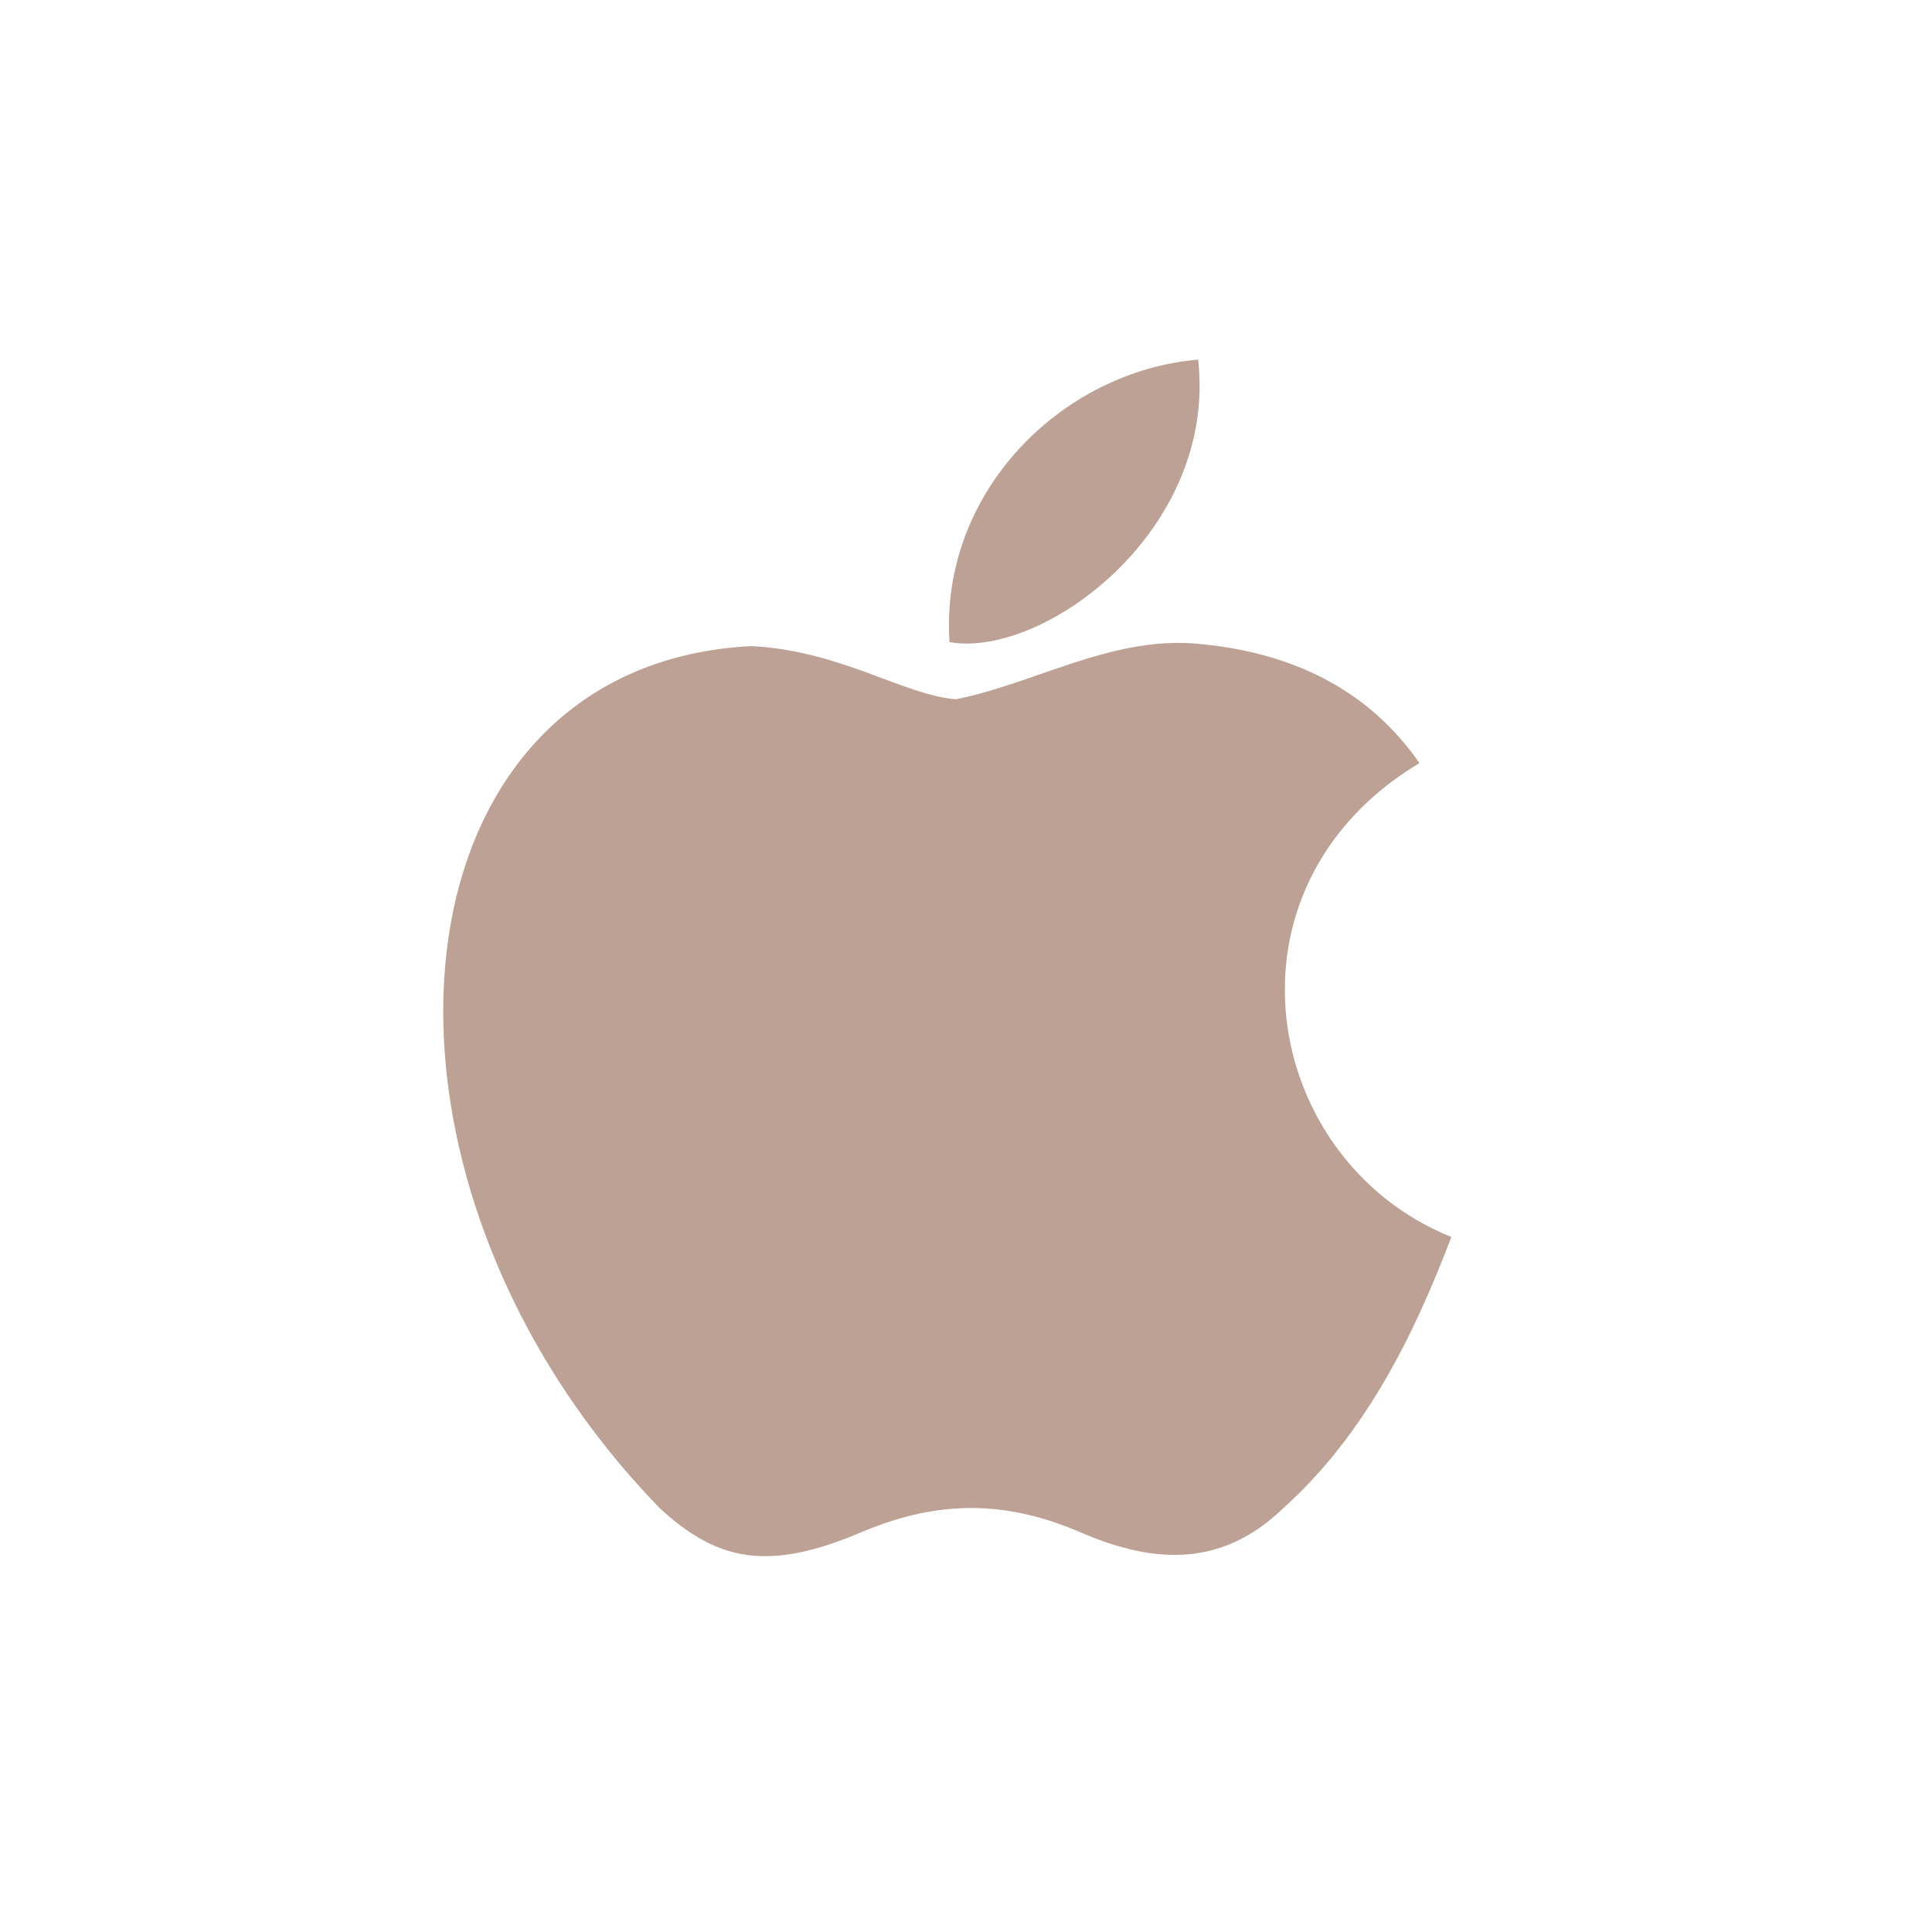 <svg width="31" height="31" viewBox="0 0 31 31" fill="none" xmlns="http://www.w3.org/2000/svg">
<g clip-path="url(#clip0_2_185)">
<g clip-path="url(#clip1_2_185)">
<path d="M20.59 24.2C19.545 25.213 18.403 25.053 17.305 24.573C16.142 24.082 15.076 24.061 13.849 24.573C12.313 25.234 11.503 25.042 10.586 24.2C5.381 18.835 6.149 10.665 12.057 10.367C13.497 10.441 14.5 11.156 15.342 11.22C16.601 10.964 17.806 10.228 19.15 10.324C20.76 10.452 21.976 11.092 22.776 12.244C19.449 14.238 20.238 18.622 23.288 19.848C22.68 21.448 21.891 23.037 20.579 24.21L20.59 24.2ZM15.236 10.303C15.076 7.924 17.006 5.962 19.225 5.77C19.534 8.522 16.729 10.569 15.236 10.303Z" fill="#BCA194"/>
</g>
</g>
<defs>
<clipPath id="clip0_2_185">
<rect width="30" height="30" fill="white" transform="translate(0.2 0.19)"/>
</clipPath>
<clipPath id="clip1_2_185">
<rect width="30" height="30" fill="white" transform="translate(0.2 0.19)"/>
</clipPath>
</defs>
</svg>
